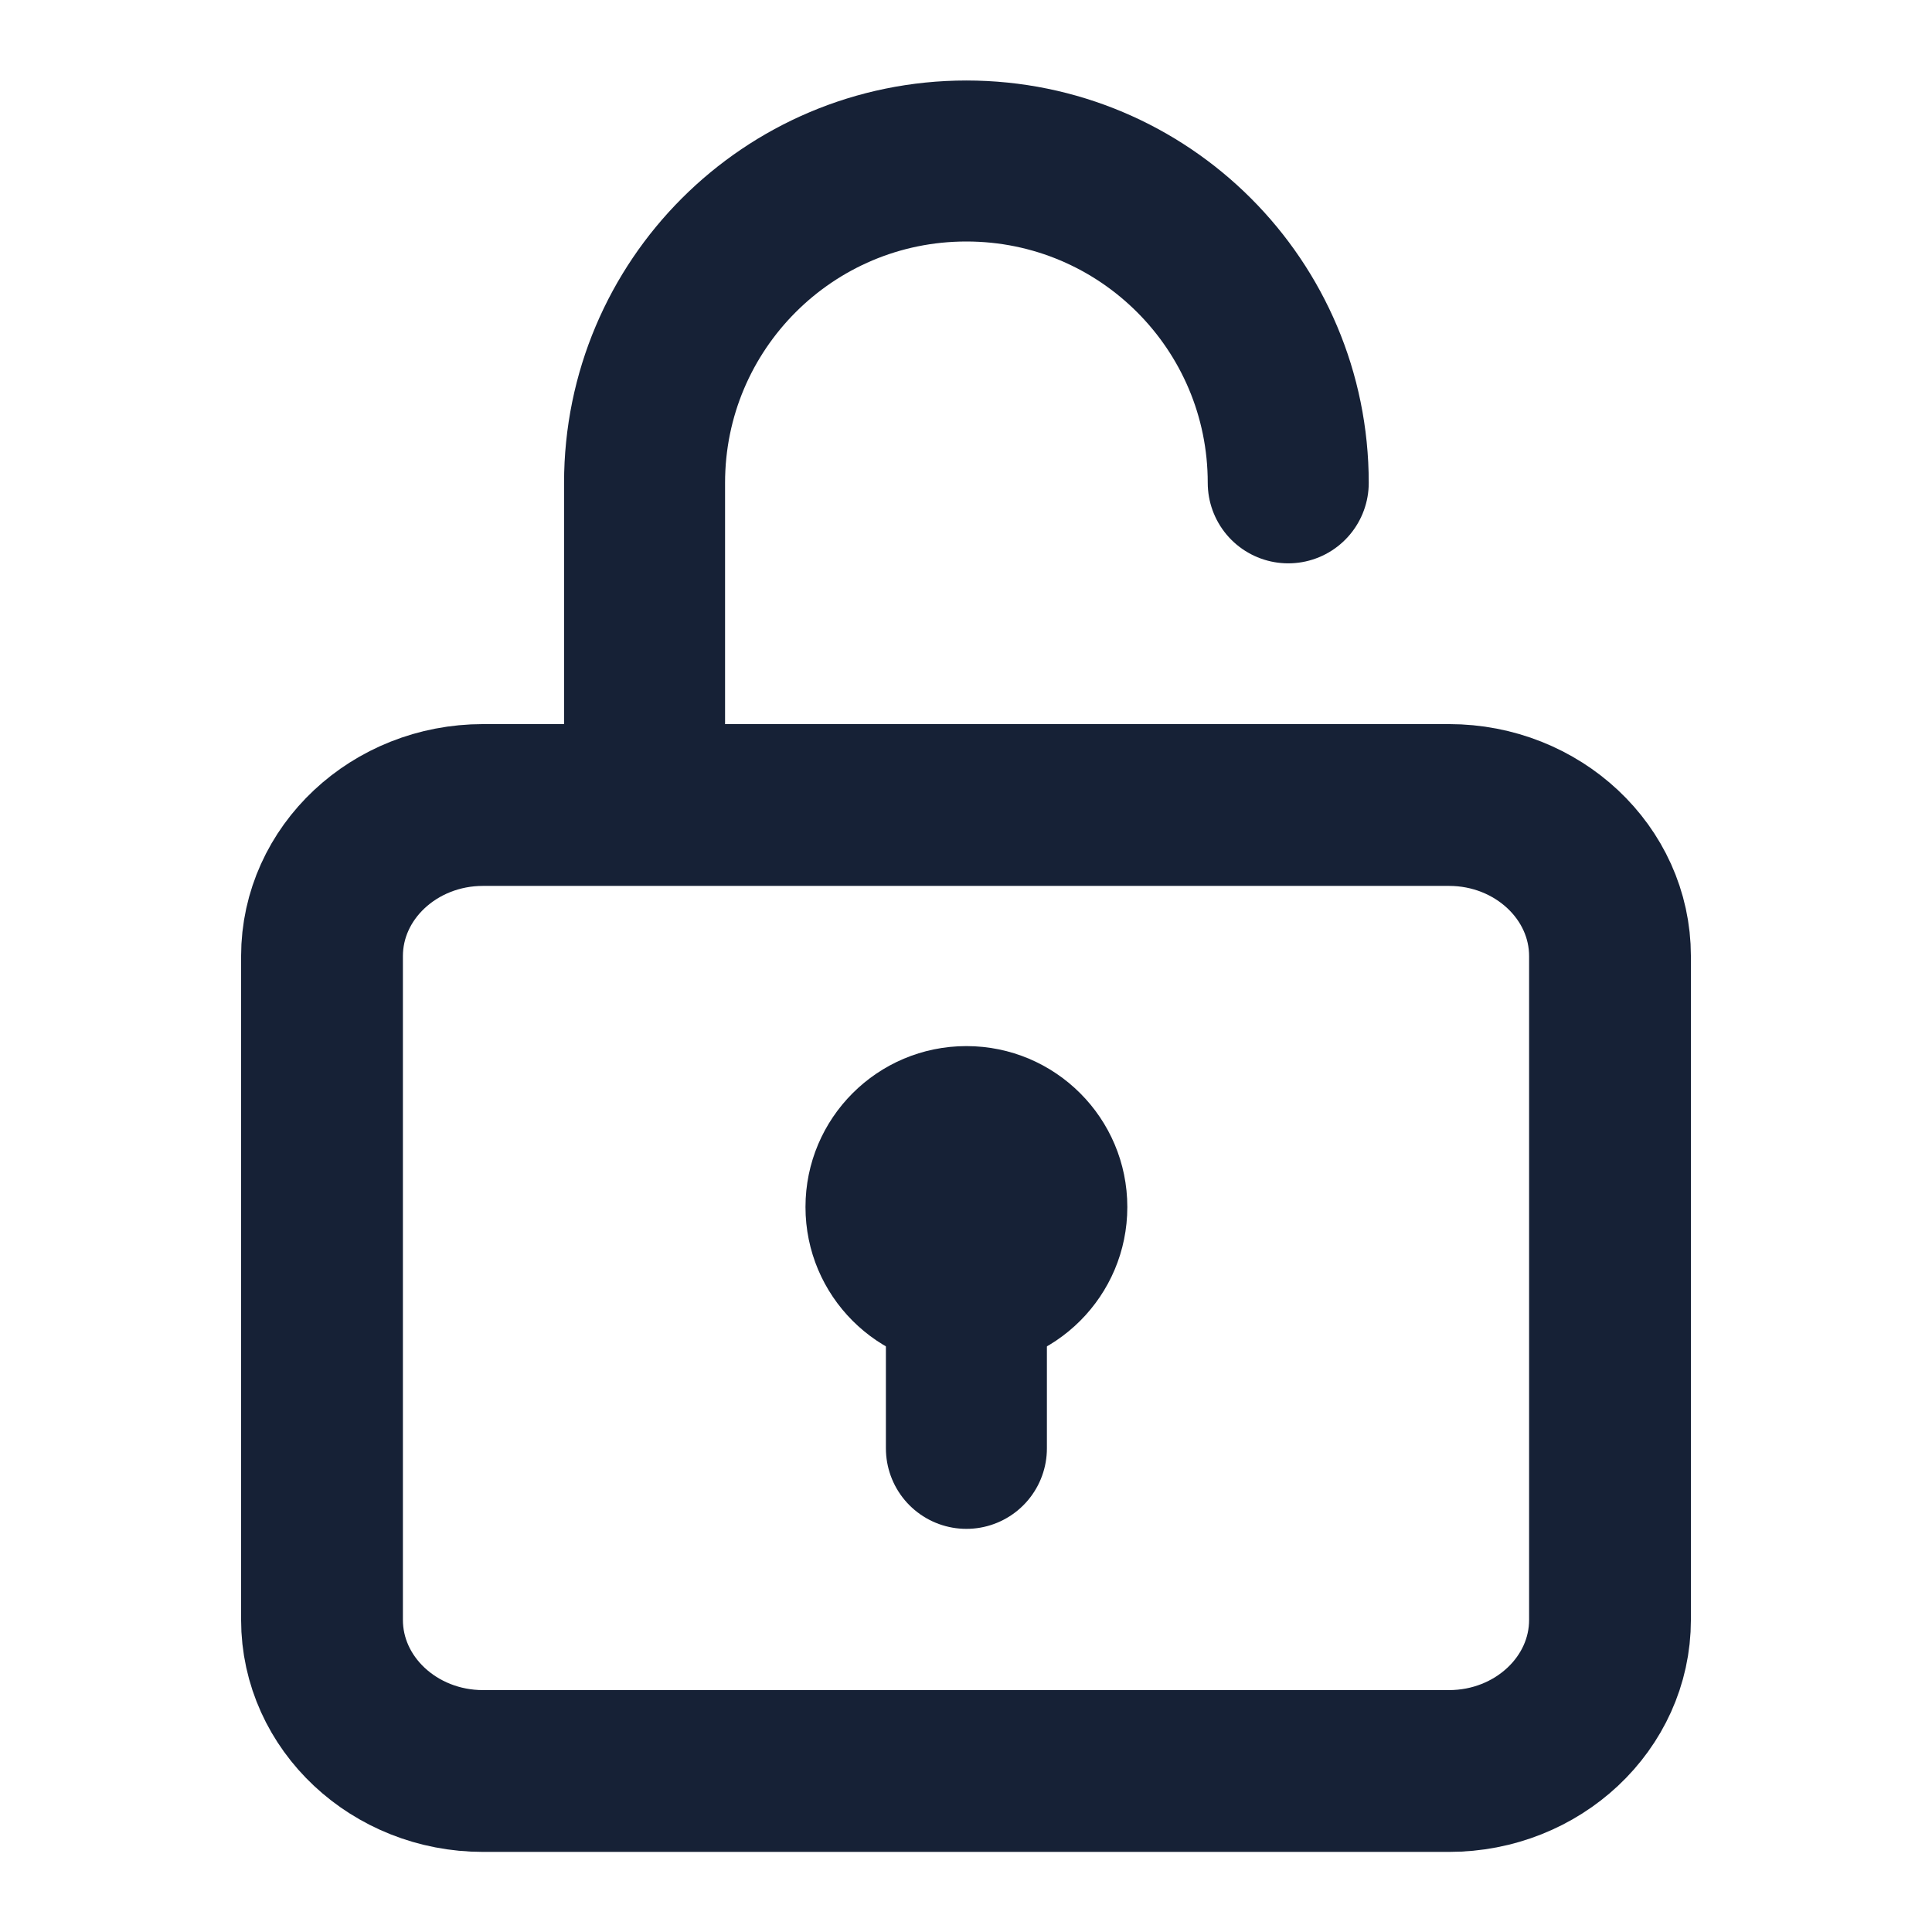 <svg width="24" height="24" viewBox="0 0 24 24" fill="none" xmlns="http://www.w3.org/2000/svg">
<g id="icon-unlock">
<path id="Vector" d="M4 20.122V11.878C4 10.839 4.9 10 6 10H18C19.1 10 20 10.839 20 11.878V20.122C20 21.161 19.1 22 18 22H6C4.9 22 4 21.161 4 20.122Z" stroke="#162136" stroke-width="2.01"/>
<path id="Vector_2" d="M12.005 16.993C13.109 16.993 14.004 16.098 14.004 14.994C14.004 13.89 13.109 12.995 12.005 12.995C10.901 12.995 10.006 13.89 10.006 14.994C10.006 16.098 10.901 16.993 12.005 16.993Z" fill="#162136"/>
<path id="Vector_3" d="M12.005 14.994V17.992" stroke="#162136" stroke-width="2" stroke-linecap="round" stroke-linejoin="round"/>
<path id="Vector_4" d="M16.003 5.998C16.003 3.789 14.214 2 12.005 2C9.796 2 8.007 3.789 8.007 5.998V9.996" stroke="#162136" stroke-width="2" stroke-linecap="round"/>
</g>
</svg>
